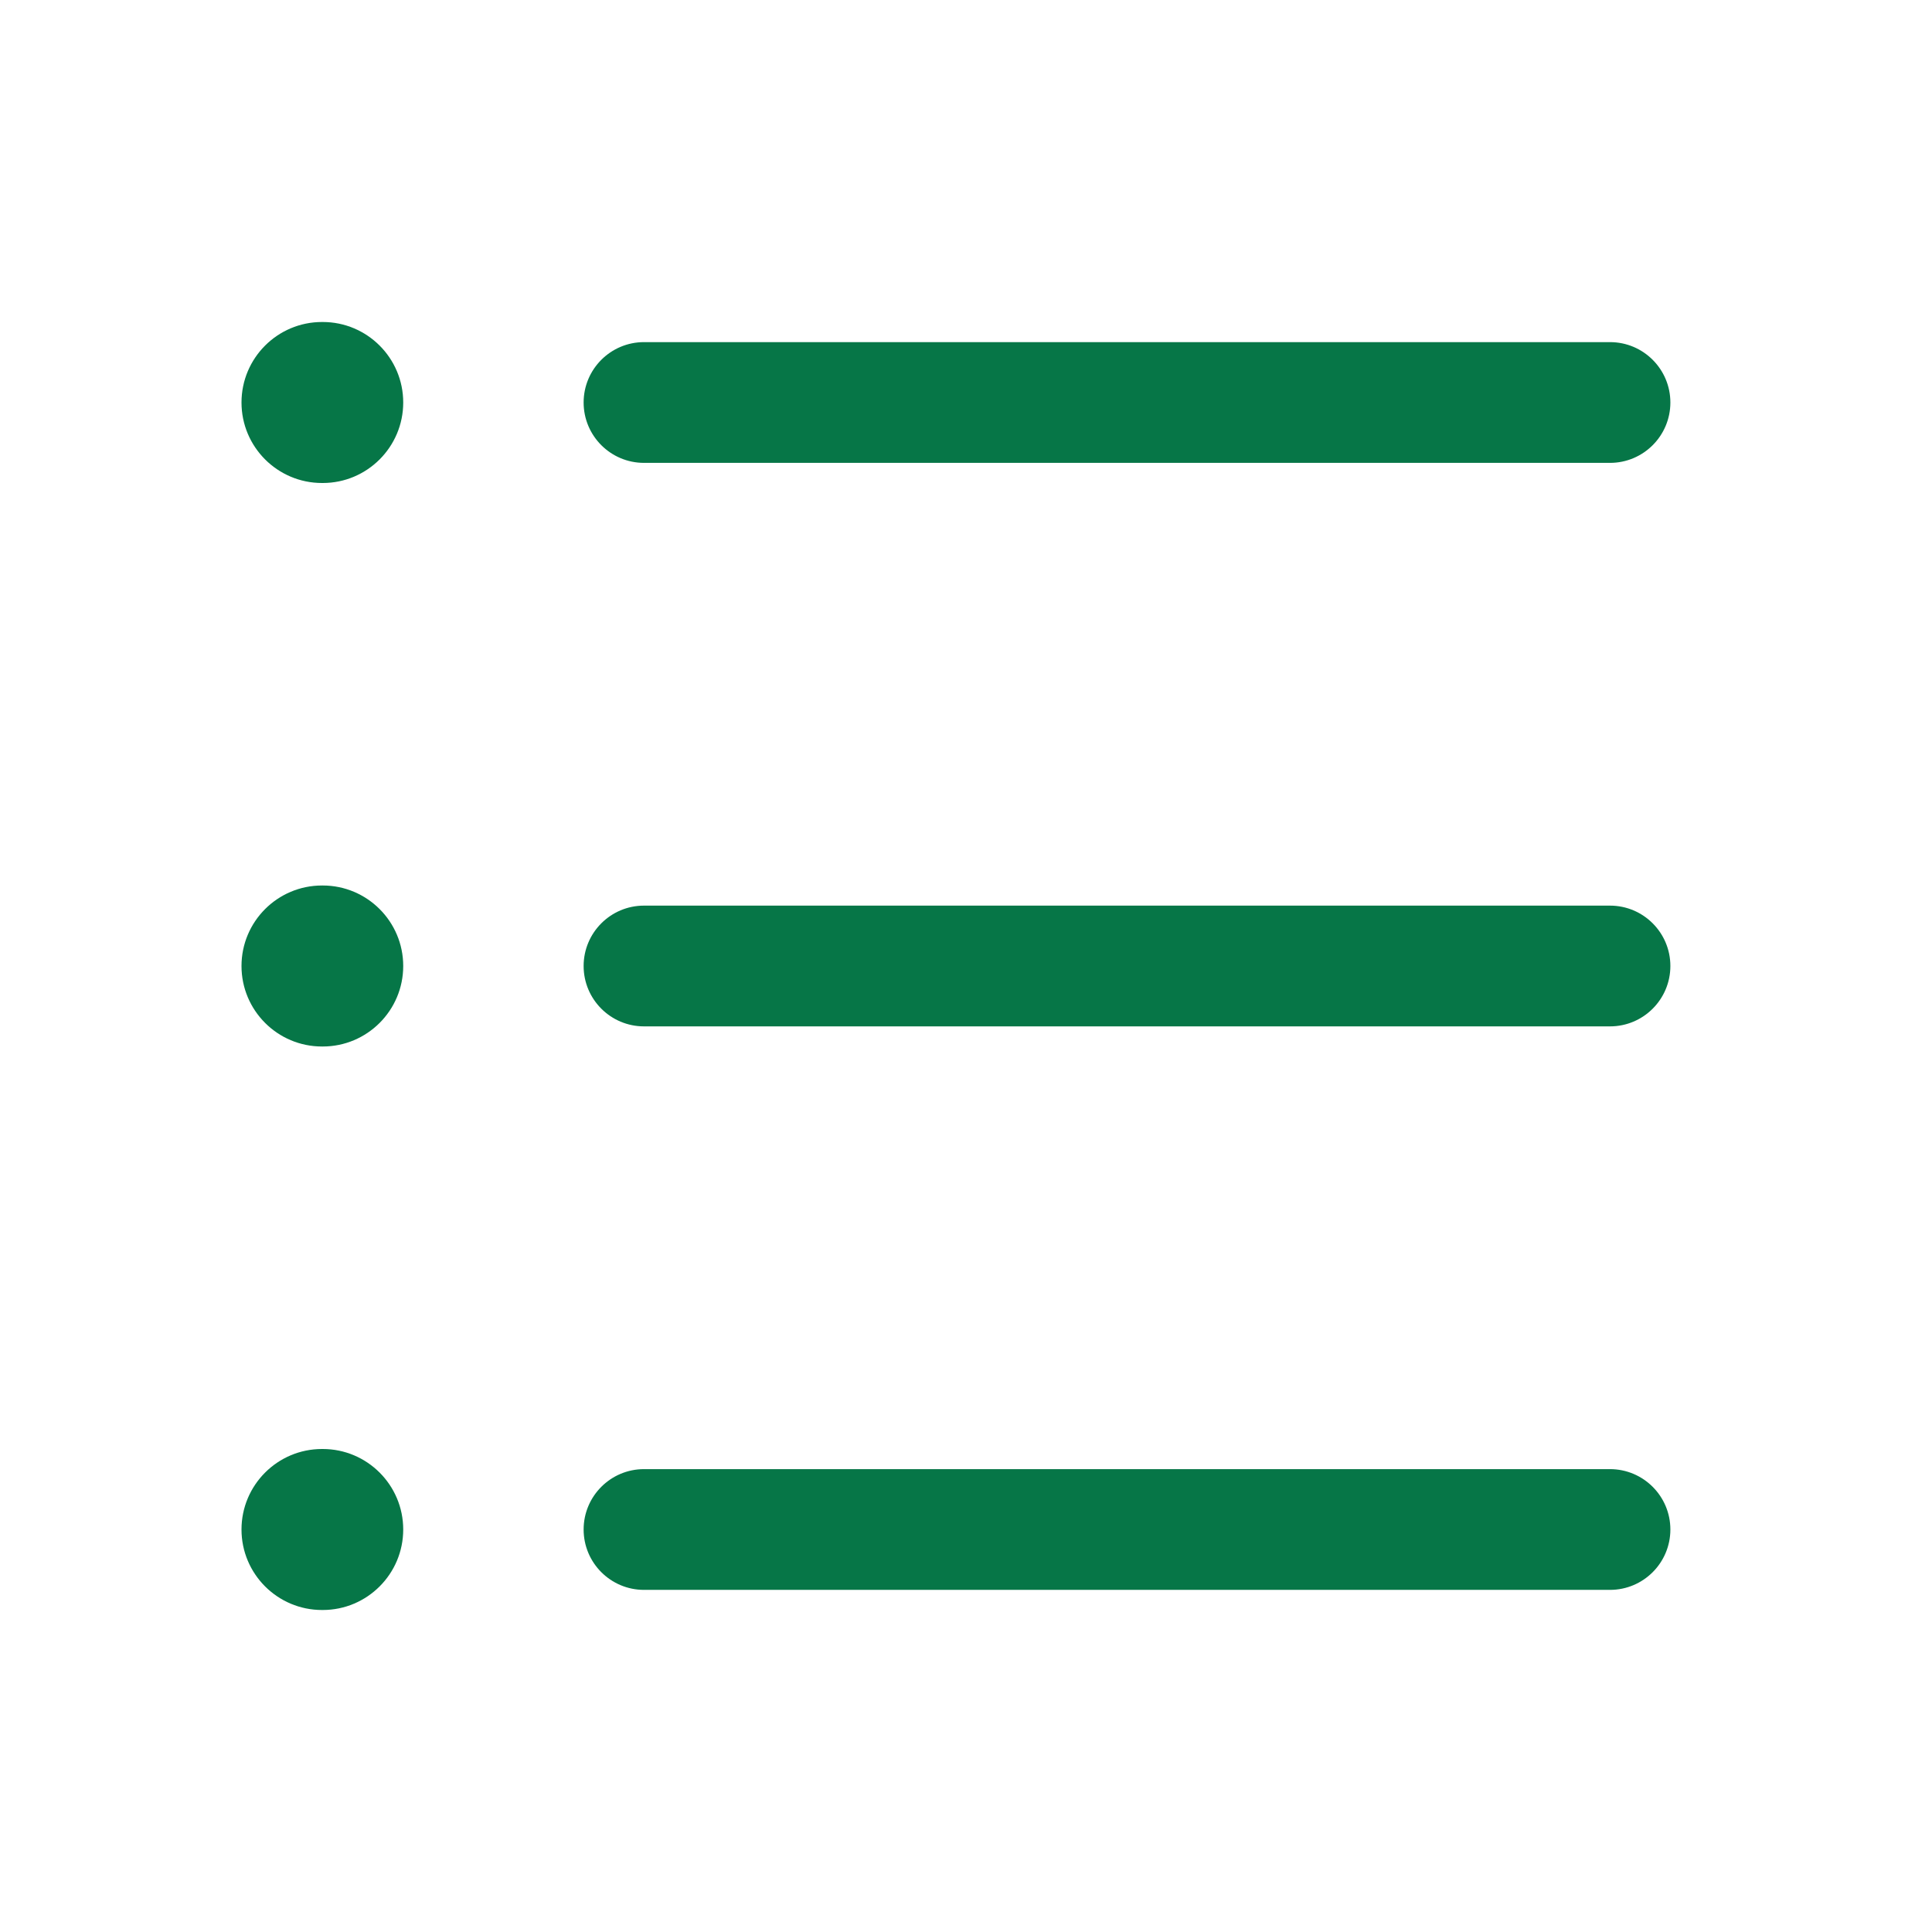<svg width="24" height="24" viewBox="0 0 24 24" fill="none" xmlns="http://www.w3.org/2000/svg">
<path fill-rule="evenodd" clip-rule="evenodd" d="M4 4C3.448 4 3 4.448 3 5C3 5.552 3.448 6 4 6H4.009C4.561 6 5.009 5.552 5.009 5C5.009 4.448 4.561 4 4.009 4H4ZM8 4.25C7.586 4.25 7.25 4.586 7.25 5C7.25 5.414 7.586 5.75 8 5.75H20C20.414 5.75 20.75 5.414 20.75 5C20.75 4.586 20.414 4.25 20 4.25H8ZM3 12C3 11.448 3.448 11 4 11H4.009C4.561 11 5.009 11.448 5.009 12C5.009 12.552 4.561 13 4.009 13H4C3.448 13 3 12.552 3 12ZM4 18C3.448 18 3 18.448 3 19C3 19.552 3.448 20 4 20H4.009C4.561 20 5.009 19.552 5.009 19C5.009 18.448 4.561 18 4.009 18H4ZM7.25 12C7.25 11.586 7.586 11.25 8 11.25H20C20.414 11.25 20.75 11.586 20.75 12C20.75 12.414 20.414 12.75 20 12.75H8C7.586 12.75 7.25 12.414 7.25 12ZM8 18.25C7.586 18.25 7.25 18.586 7.25 19C7.25 19.414 7.586 19.75 8 19.75H20C20.414 19.75 20.75 19.414 20.75 19C20.75 18.586 20.414 18.25 20 18.25H8Z" fill="#067647"/>
</svg>
